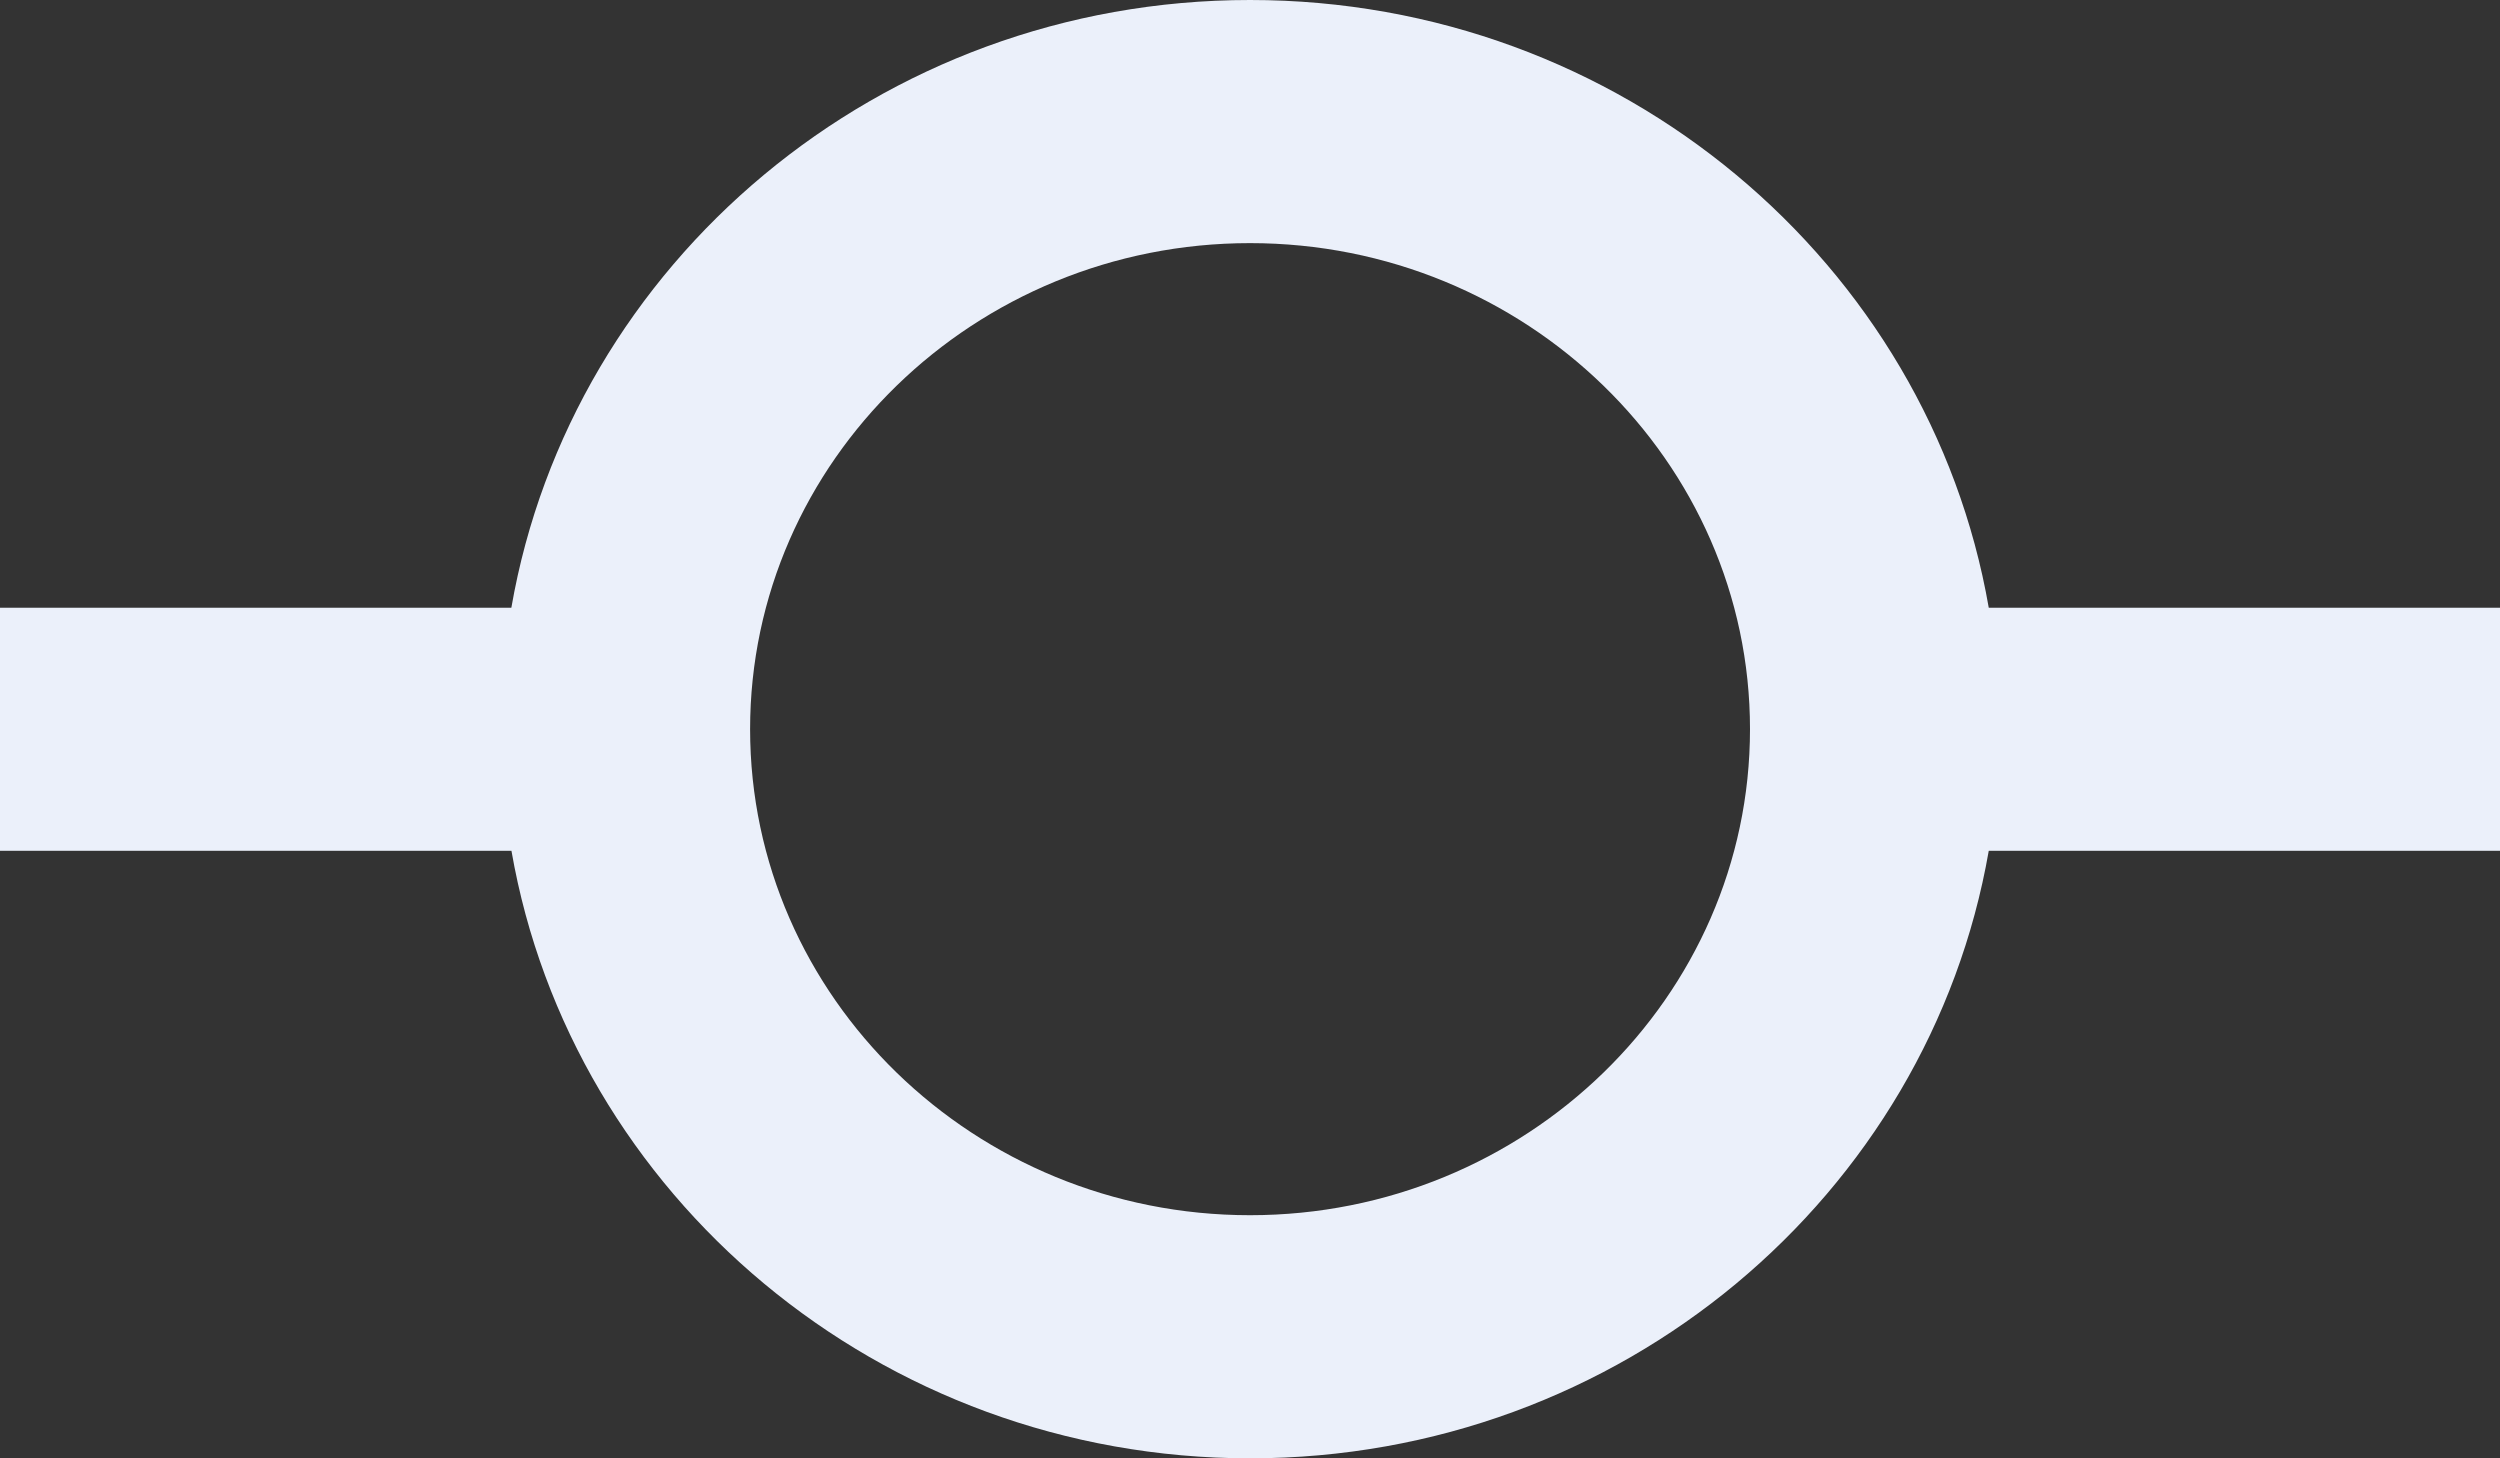 <svg width="24" height="14" viewBox="0 0 24 14" fill="none" xmlns="http://www.w3.org/2000/svg">
<rect x="0" y="0" width="24" height="14" fill="#333333" stroke="none"/>
<path d="M12 0C8.44 0 5.483 2.529 4.909 5.834H0V8.168H4.91C5.485 11.473 8.441 14 12.001 14C15.562 14 18.517 11.473 19.092 8.168H24V5.834H19.092C18.518 2.529 15.562 0 12 0ZM12 11.666C9.354 11.666 7.201 9.573 7.201 7C7.201 4.427 9.354 2.334 12 2.334C14.647 2.334 16.8 4.427 16.8 7C16.8 9.573 14.647 11.666 12 11.666V11.666Z" fill="#EBF0FA"/>
</svg>
